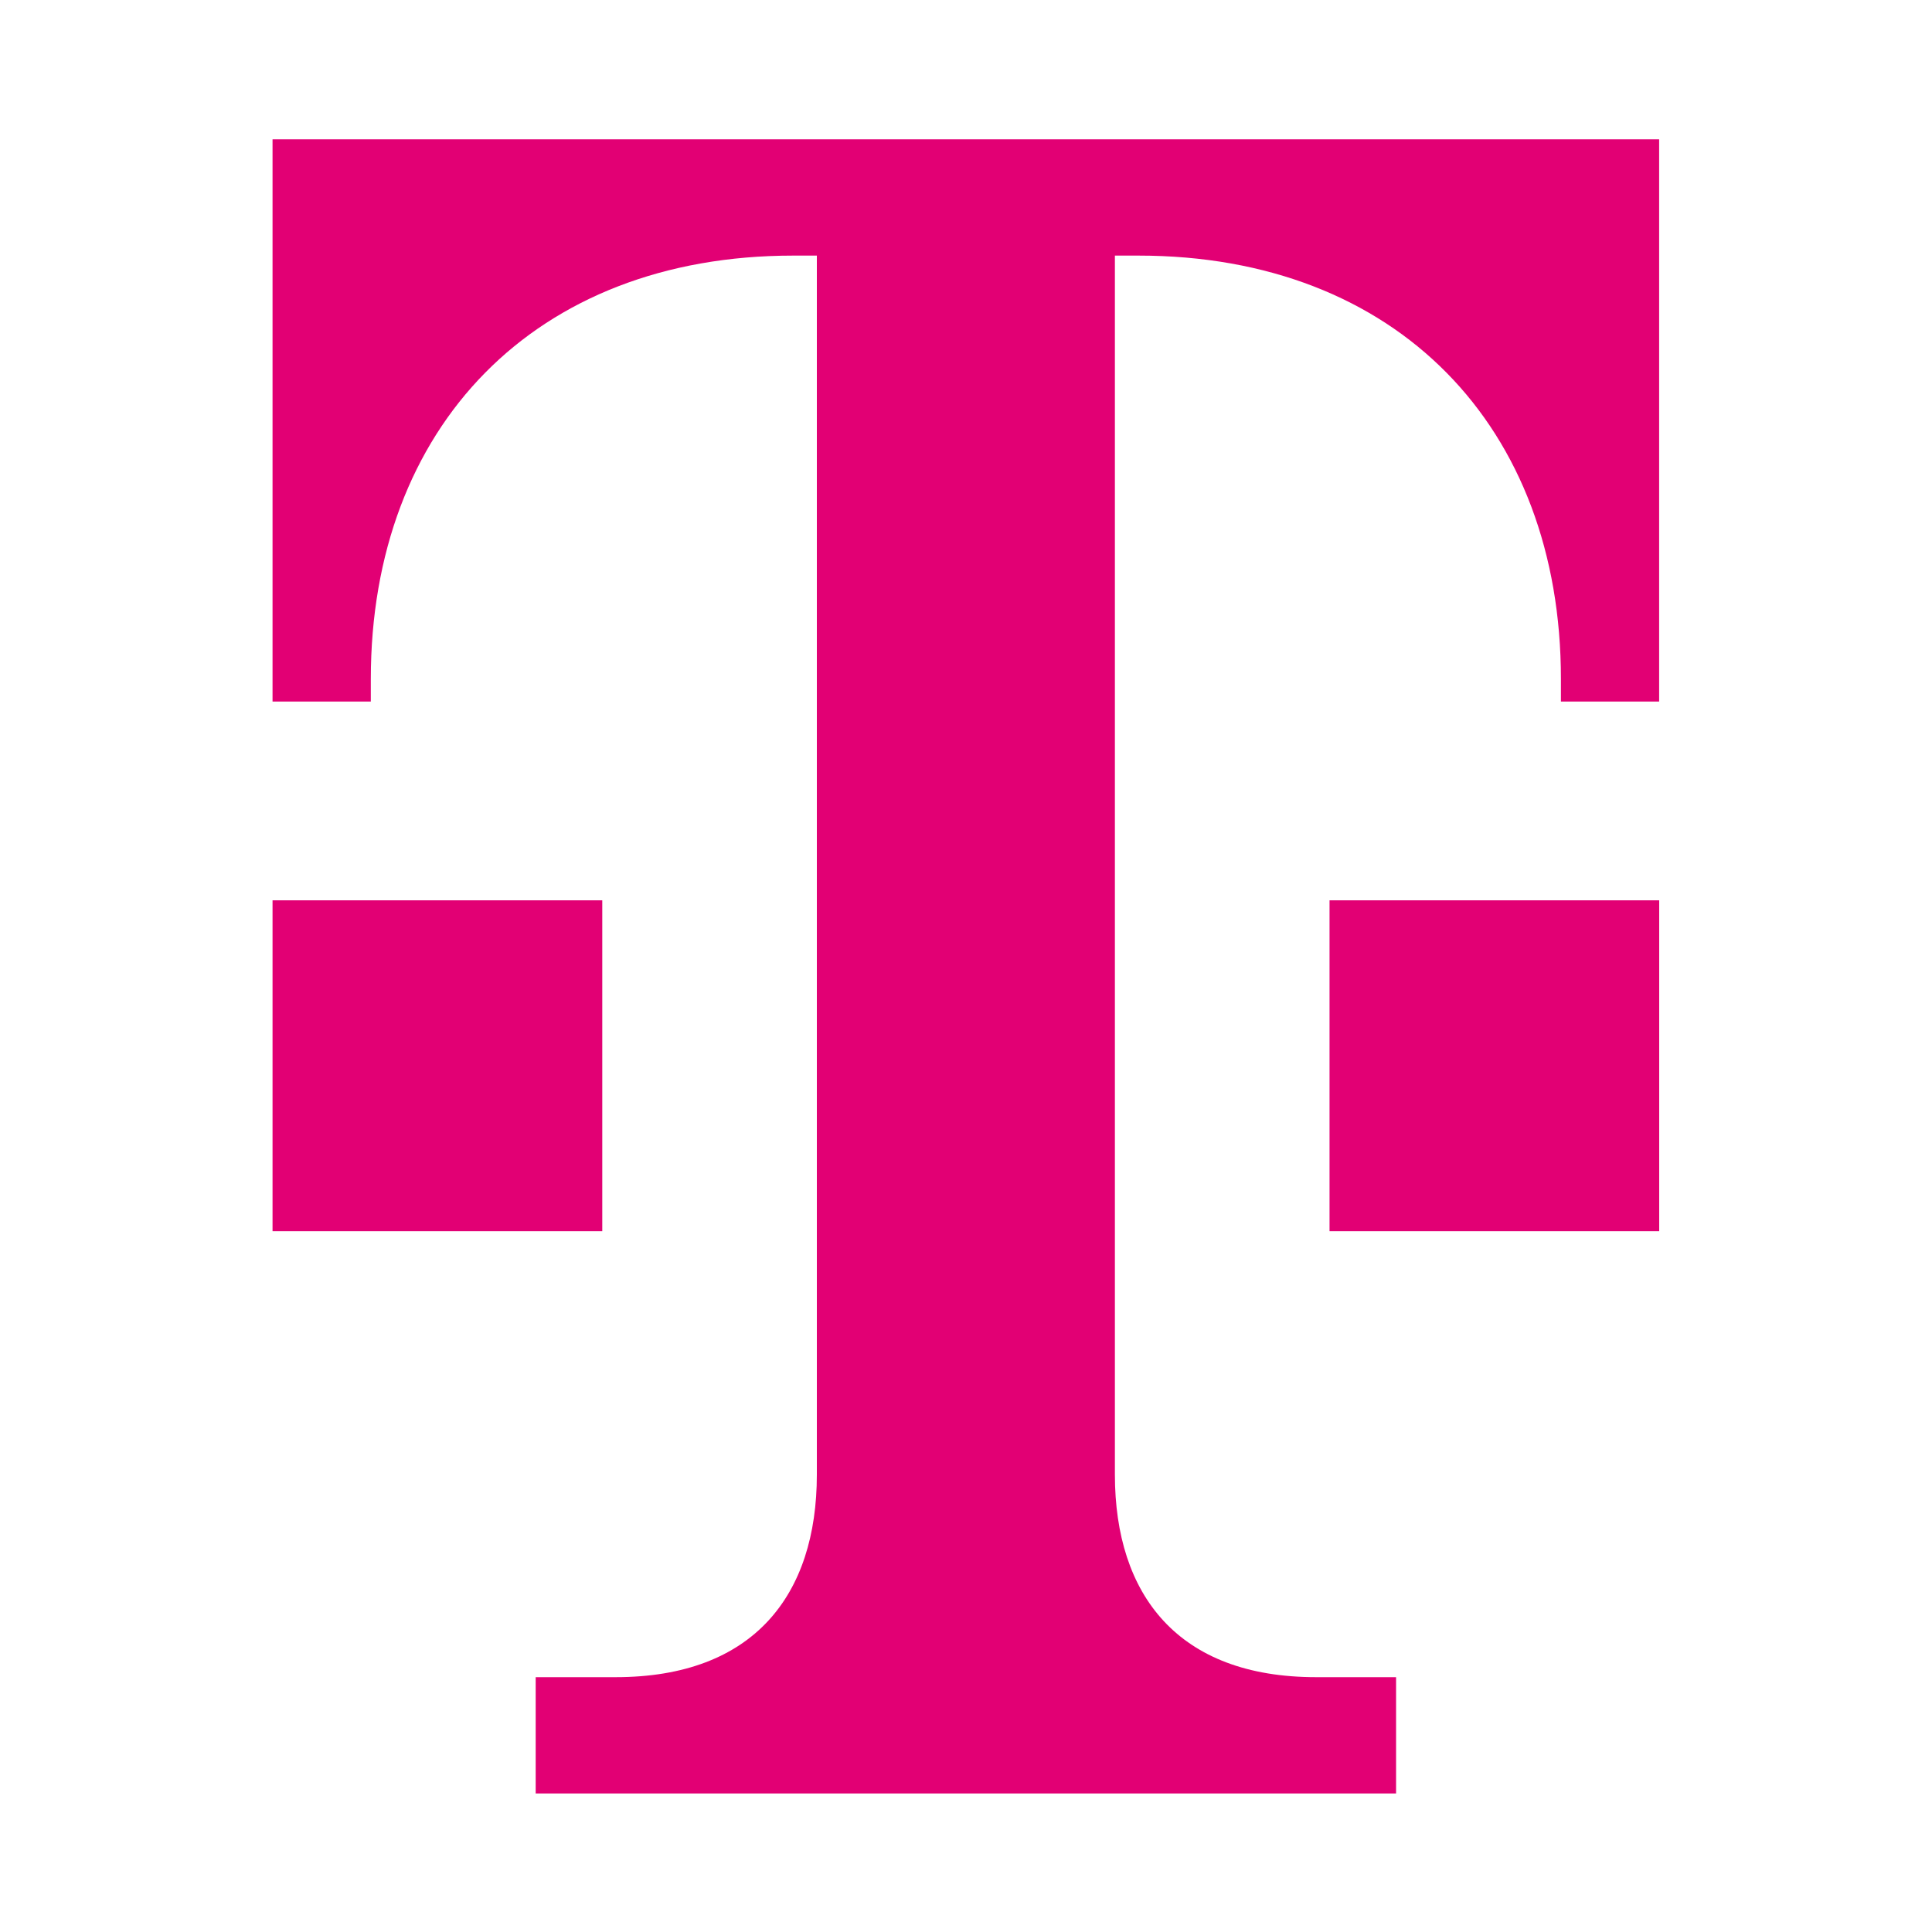 <svg width="30" height="30" viewBox="0 0 30 30" fill="none"
    xmlns="http://www.w3.org/2000/svg">
    <path d="M21.678 27.849V26.043H20.436C18.295 26.043 17.312 24.77 17.312 22.897V3.969H17.68C21.691 3.969 24.238 6.63 24.238 10.544V10.894H25.763V2.163H4.232V10.894H5.758V10.544C5.758 6.63 8.305 3.969 12.315 3.969H12.684V22.897C12.684 24.77 11.701 26.043 9.559 26.043H8.318V27.849H21.678Z" fill="#E20074"/>
    <path d="M25.764 19.118H20.645V13.98H25.764V19.118Z" fill="#E20074"/>
    <path d="M9.352 19.118H4.232V13.98H9.352V19.118Z" fill="#E20074"/>
</svg>
